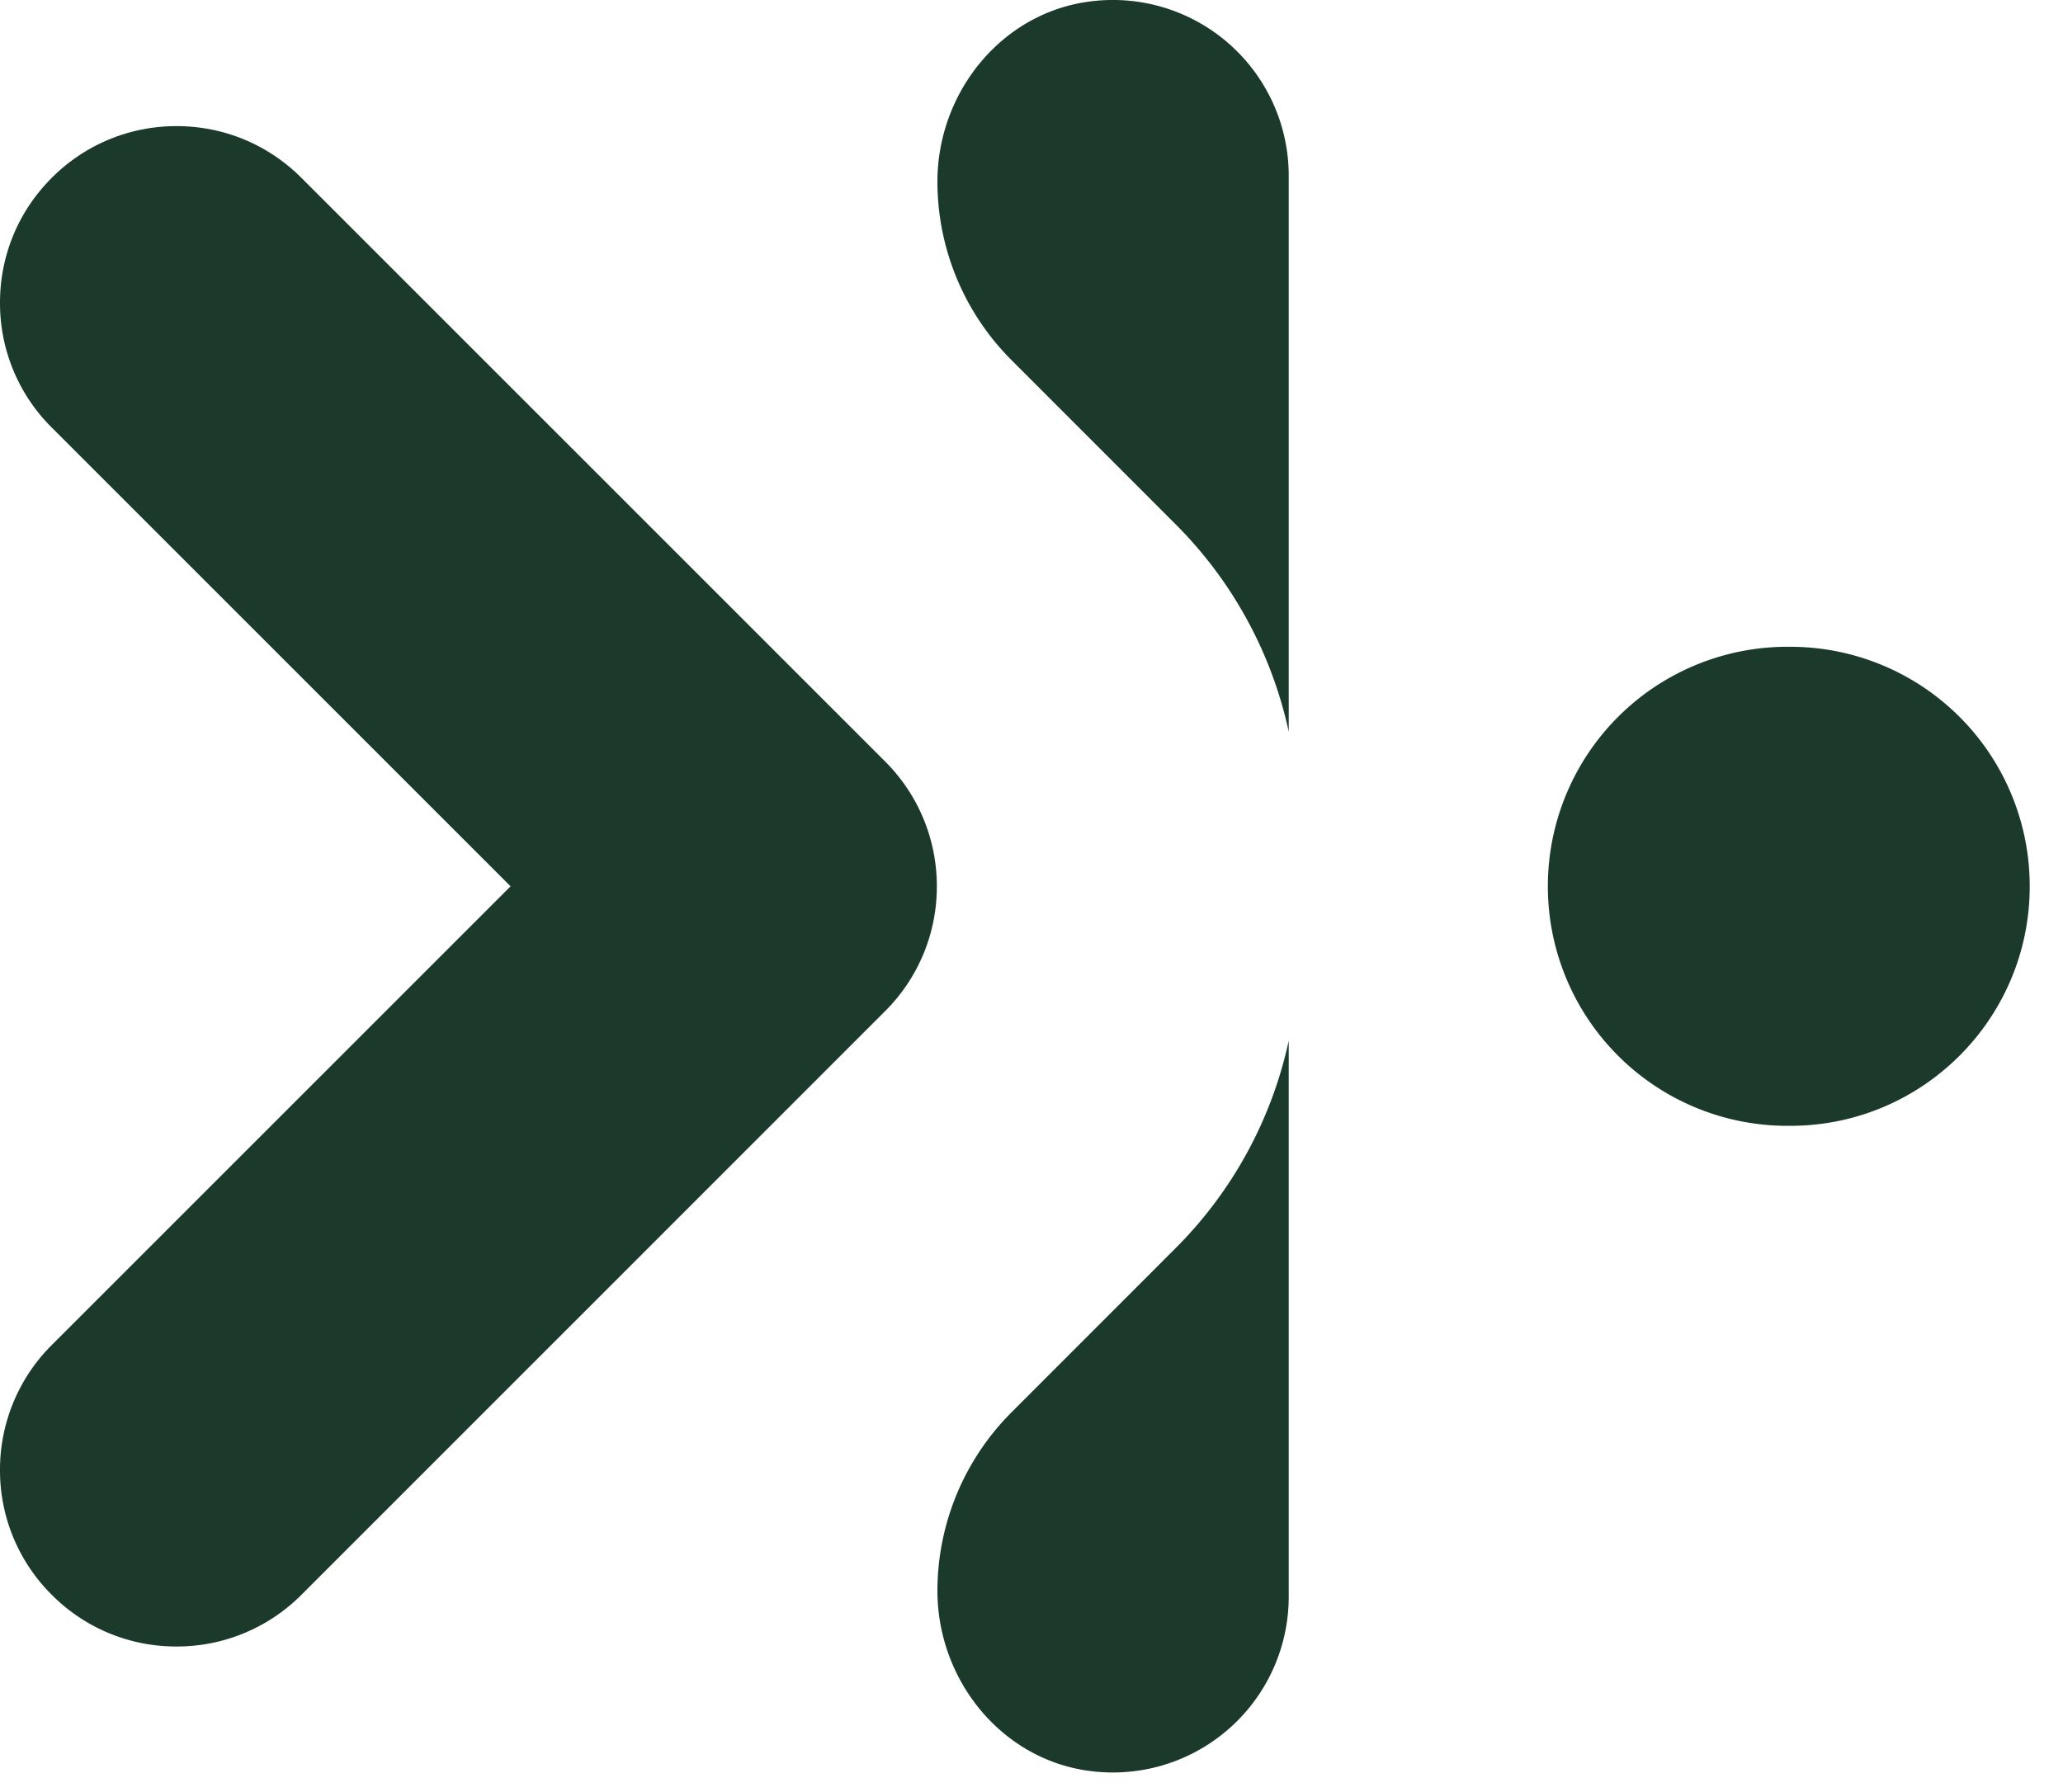 <svg xmlns="http://www.w3.org/2000/svg" xml:space="preserve" fill-rule="evenodd" stroke-linejoin="round" stroke-miterlimit="2" clip-rule="evenodd" viewBox="0 0 61 53">
  <g fill="#1b3a2c" fill-rule="nonzero">
    <path d="M27.718 5.362v.014c0-2.64 1.892-4.996 4.508-5.332a5.2 5.2 0 0 1 5.88 5.15V21.64a12.36 12.36 0 0 0-3.37-6.16l-4.829-4.832a7.47 7.47 0 0 1-2.189-5.286M60.016 26.212a7.08 7.08 0 0 0-7.08-7.084 7.084 7.084 0 1 0 0 14.167c3.91 0 7.08-3.171 7.08-7.083M8.913 5.26l17.258 17.259a5.2 5.2 0 0 1 1.53 3.692 5.19 5.19 0 0 1-1.53 3.693L8.914 47.164a5.2 5.2 0 0 1-3.692 1.53 5.18 5.18 0 0 1-3.692-1.53A5.18 5.18 0 0 1 0 43.472a5.2 5.2 0 0 1 1.529-3.692l13.568-13.568L1.53 12.644A5.18 5.18 0 0 1 0 8.952C0 7.558.543 6.247 1.53 5.26a5.19 5.19 0 0 1 3.692-1.53c1.394 0 2.705.544 3.691 1.53M27.718 47.056v-.014c0 2.64 1.892 4.996 4.508 5.333a5.2 5.2 0 0 0 5.88-5.151V30.778a12.36 12.36 0 0 1-3.37 6.16l-4.829 4.832a7.48 7.48 0 0 0-2.189 5.286"/>
  </g>
</svg>